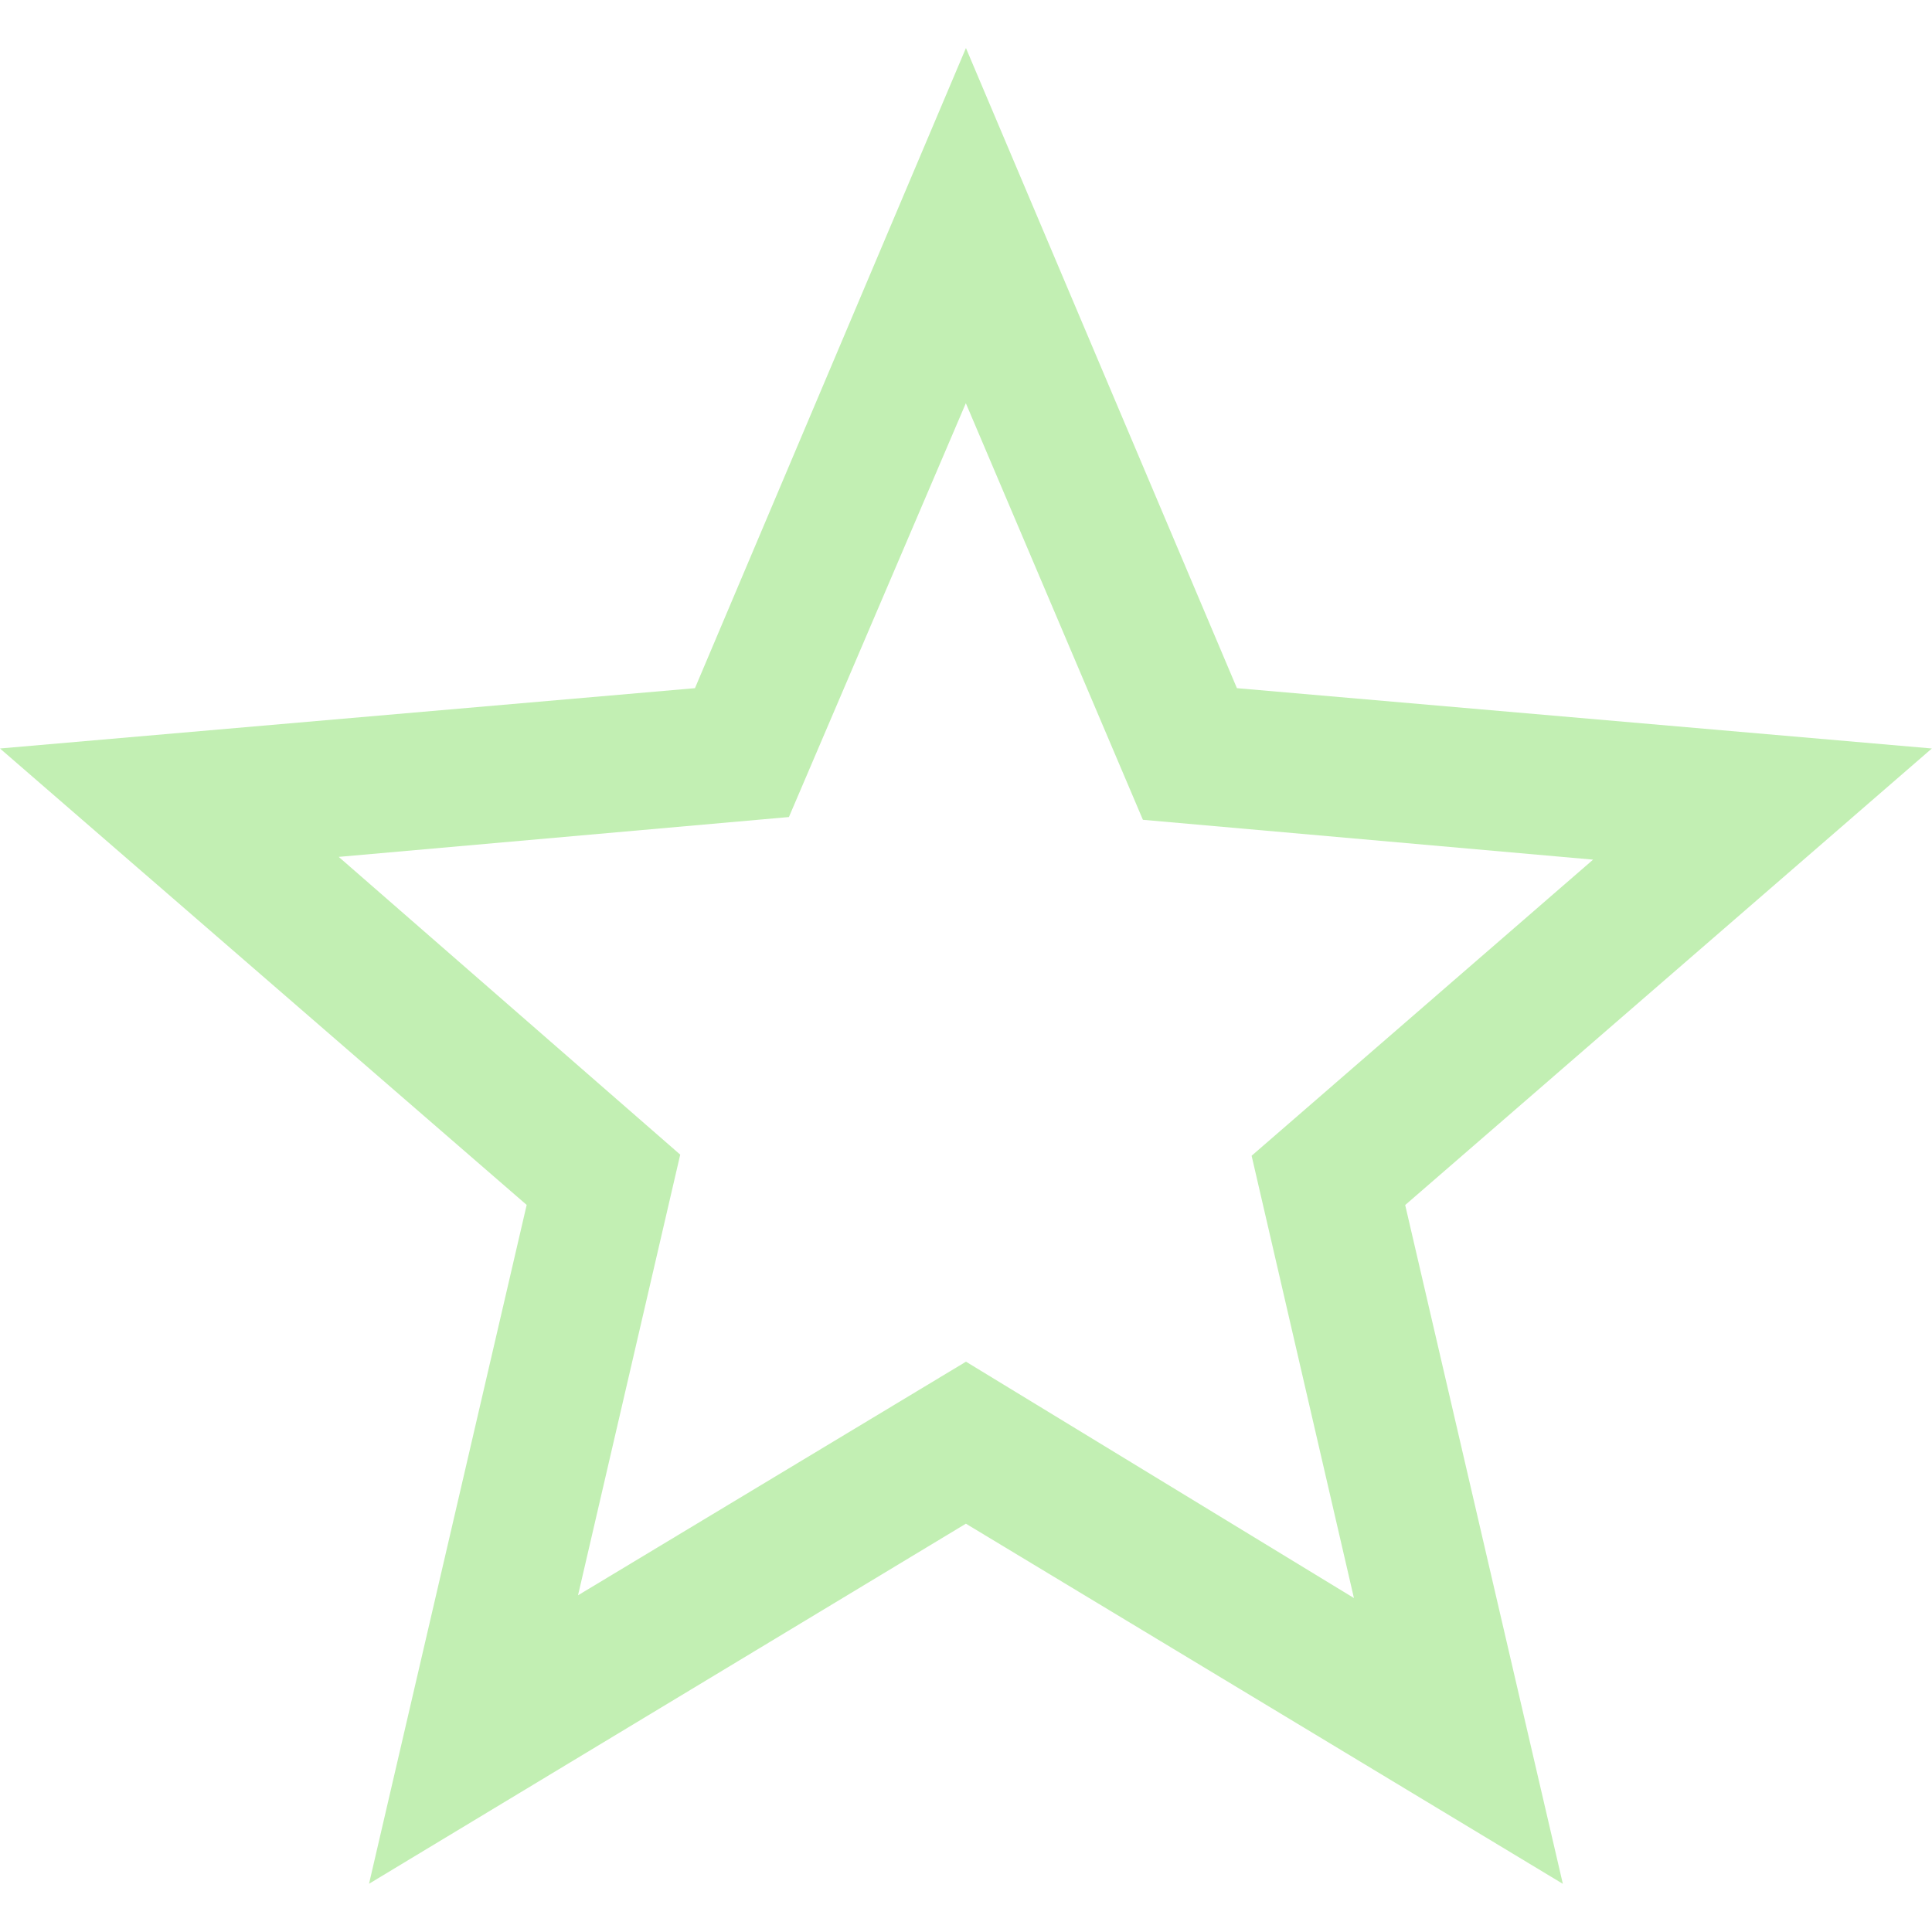 <svg xmlns="http://www.w3.org/2000/svg" xmlns:xlink="http://www.w3.org/1999/xlink" width="500" zoomAndPan="magnify" viewBox="0 0 375 375" height="500" preserveAspectRatio="xMidYMid meet" version="1.0"><path fill="#c2efb3" d="M 112.195 309.645 L 187.496 264.301 L 262.797 310.18 L 242.938 224.332 L 309.219 166.855 L 221.836 159.121 L 187.469 78.262 L 153.129 158.586 L 65.746 166.32 L 132.031 224.113 Z M 71.629 365.637 L 102.227 233.875 L 0 145.281 L 134.891 133.574 L 187.488 9.324 L 240.086 133.574 L 374.973 145.281 L 272.746 233.895 L 303.348 365.652 L 187.48 295.746 Z M 187.496 199.578 Z M 187.496 199.578 " fill-opacity="1" fill-rule="nonzero"/></svg>